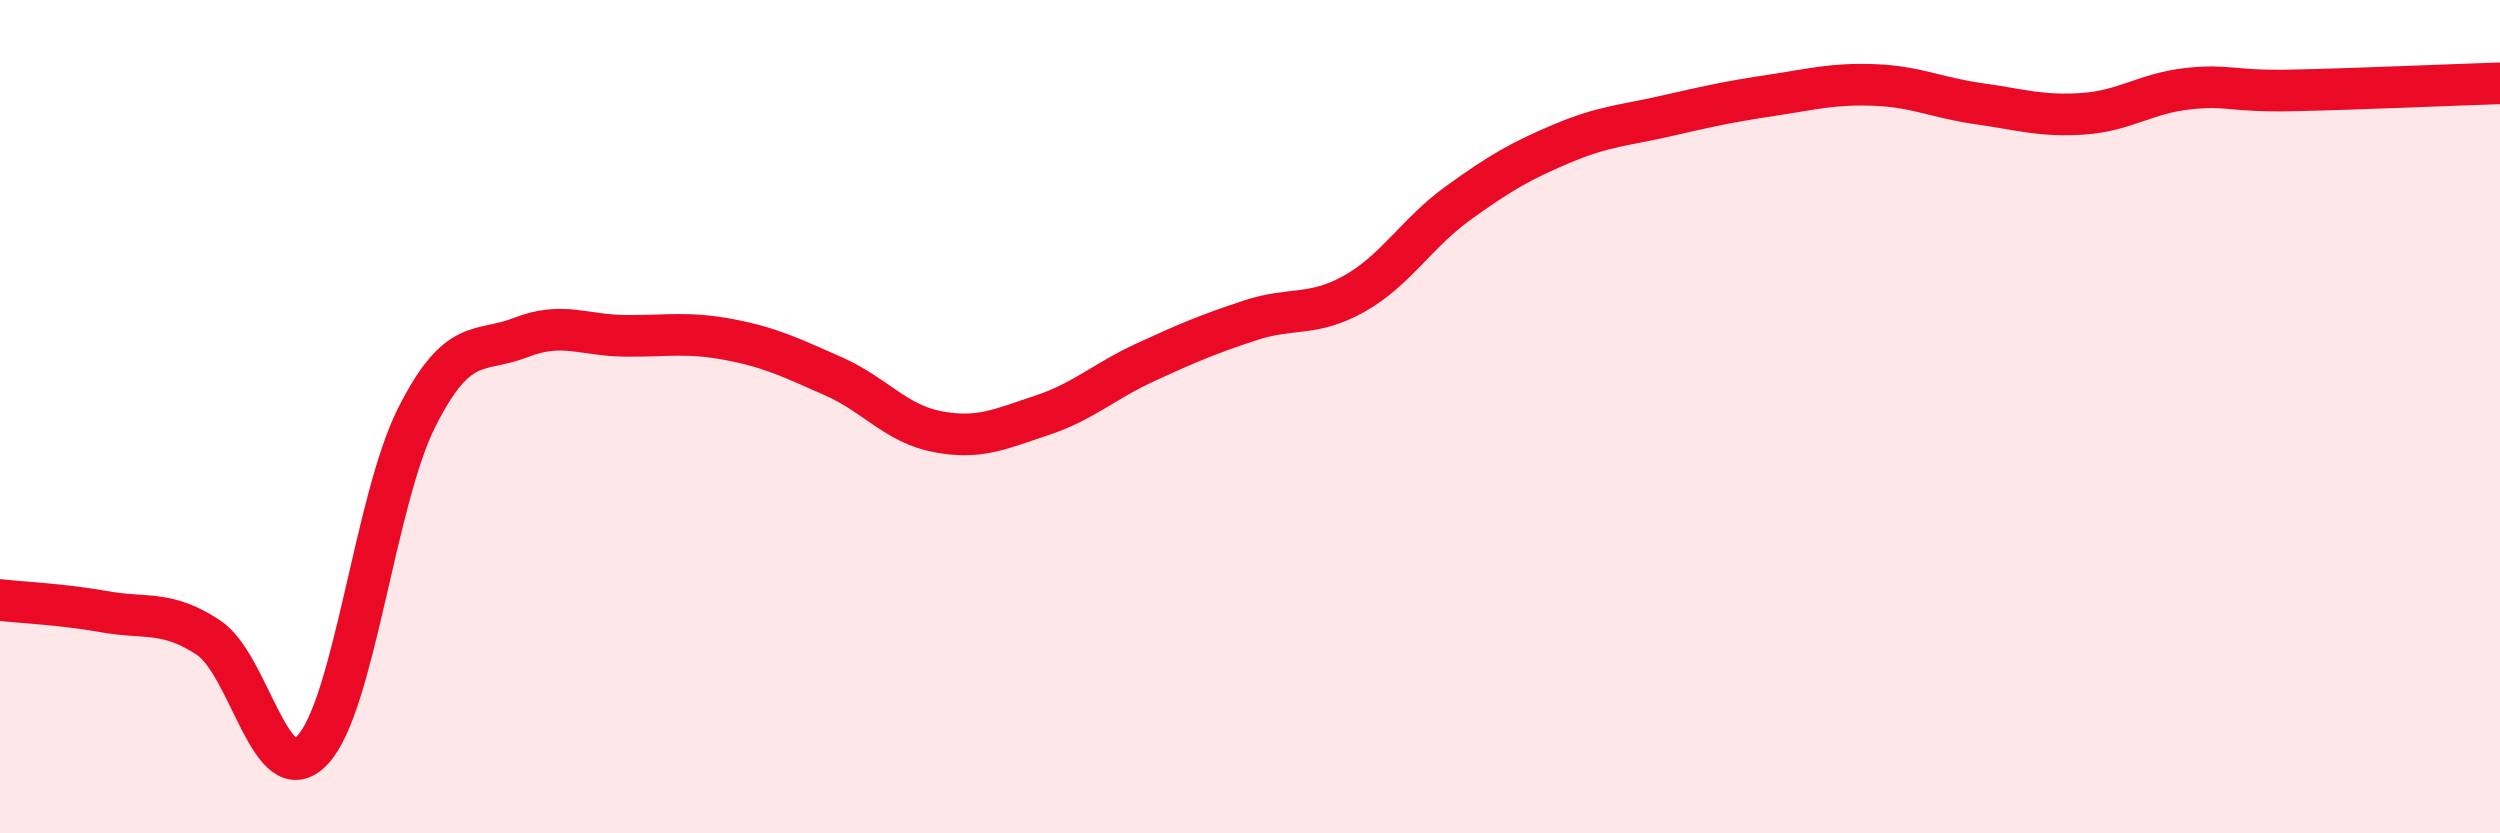 
    <svg width="60" height="20" viewBox="0 0 60 20" xmlns="http://www.w3.org/2000/svg">
      <path
        d="M 0,14.4 C 0.5,14.46 1.5,14.5 2.5,14.68 C 3.5,14.86 4,14.64 5,15.3 C 6,15.96 6.5,19.06 7.5,18 C 8.5,16.94 9,12 10,10.02 C 11,8.04 11.5,8.49 12.5,8.1 C 13.5,7.71 14,8.05 15,8.06 C 16,8.07 16.5,7.96 17.5,8.15 C 18.5,8.34 19,8.59 20,9.03 C 21,9.47 21.5,10.17 22.5,10.36 C 23.5,10.55 24,10.3 25,9.97 C 26,9.64 26.5,9.15 27.5,8.69 C 28.5,8.23 29,8.02 30,7.69 C 31,7.36 31.5,7.61 32.5,7.05 C 33.5,6.49 34,5.59 35,4.87 C 36,4.15 36.5,3.86 37.5,3.44 C 38.5,3.02 39,3.01 40,2.78 C 41,2.55 41.5,2.44 42.5,2.29 C 43.5,2.14 44,2 45,2.04 C 46,2.08 46.5,2.35 47.5,2.49 C 48.5,2.63 49,2.8 50,2.73 C 51,2.66 51.5,2.24 52.5,2.13 C 53.5,2.02 53.5,2.2 55,2.17 C 56.5,2.14 59,2.03 60,2L60 20L0 20Z"
        fill="#EB0A25"
        opacity="0.1"
        stroke-linecap="round"
        stroke-linejoin="round"
      />
      <path
        d="M 0,14.4 C 0.5,14.46 1.5,14.5 2.5,14.68 C 3.5,14.86 4,14.64 5,15.3 C 6,15.96 6.5,19.06 7.5,18 C 8.5,16.94 9,12 10,10.02 C 11,8.04 11.5,8.49 12.5,8.1 C 13.5,7.71 14,8.05 15,8.06 C 16,8.07 16.5,7.96 17.5,8.15 C 18.5,8.34 19,8.59 20,9.03 C 21,9.47 21.5,10.17 22.5,10.36 C 23.5,10.55 24,10.3 25,9.97 C 26,9.64 26.5,9.15 27.5,8.69 C 28.5,8.23 29,8.02 30,7.69 C 31,7.36 31.5,7.61 32.5,7.05 C 33.5,6.49 34,5.59 35,4.87 C 36,4.15 36.5,3.86 37.5,3.44 C 38.5,3.02 39,3.01 40,2.78 C 41,2.55 41.5,2.44 42.5,2.29 C 43.5,2.14 44,2 45,2.04 C 46,2.08 46.5,2.35 47.5,2.49 C 48.5,2.63 49,2.8 50,2.73 C 51,2.66 51.5,2.24 52.5,2.13 C 53.5,2.02 53.5,2.2 55,2.17 C 56.5,2.14 59,2.03 60,2"
        stroke="#EB0A25"
        stroke-width="1"
        fill="none"
        stroke-linecap="round"
        stroke-linejoin="round"
      />
    </svg>
  